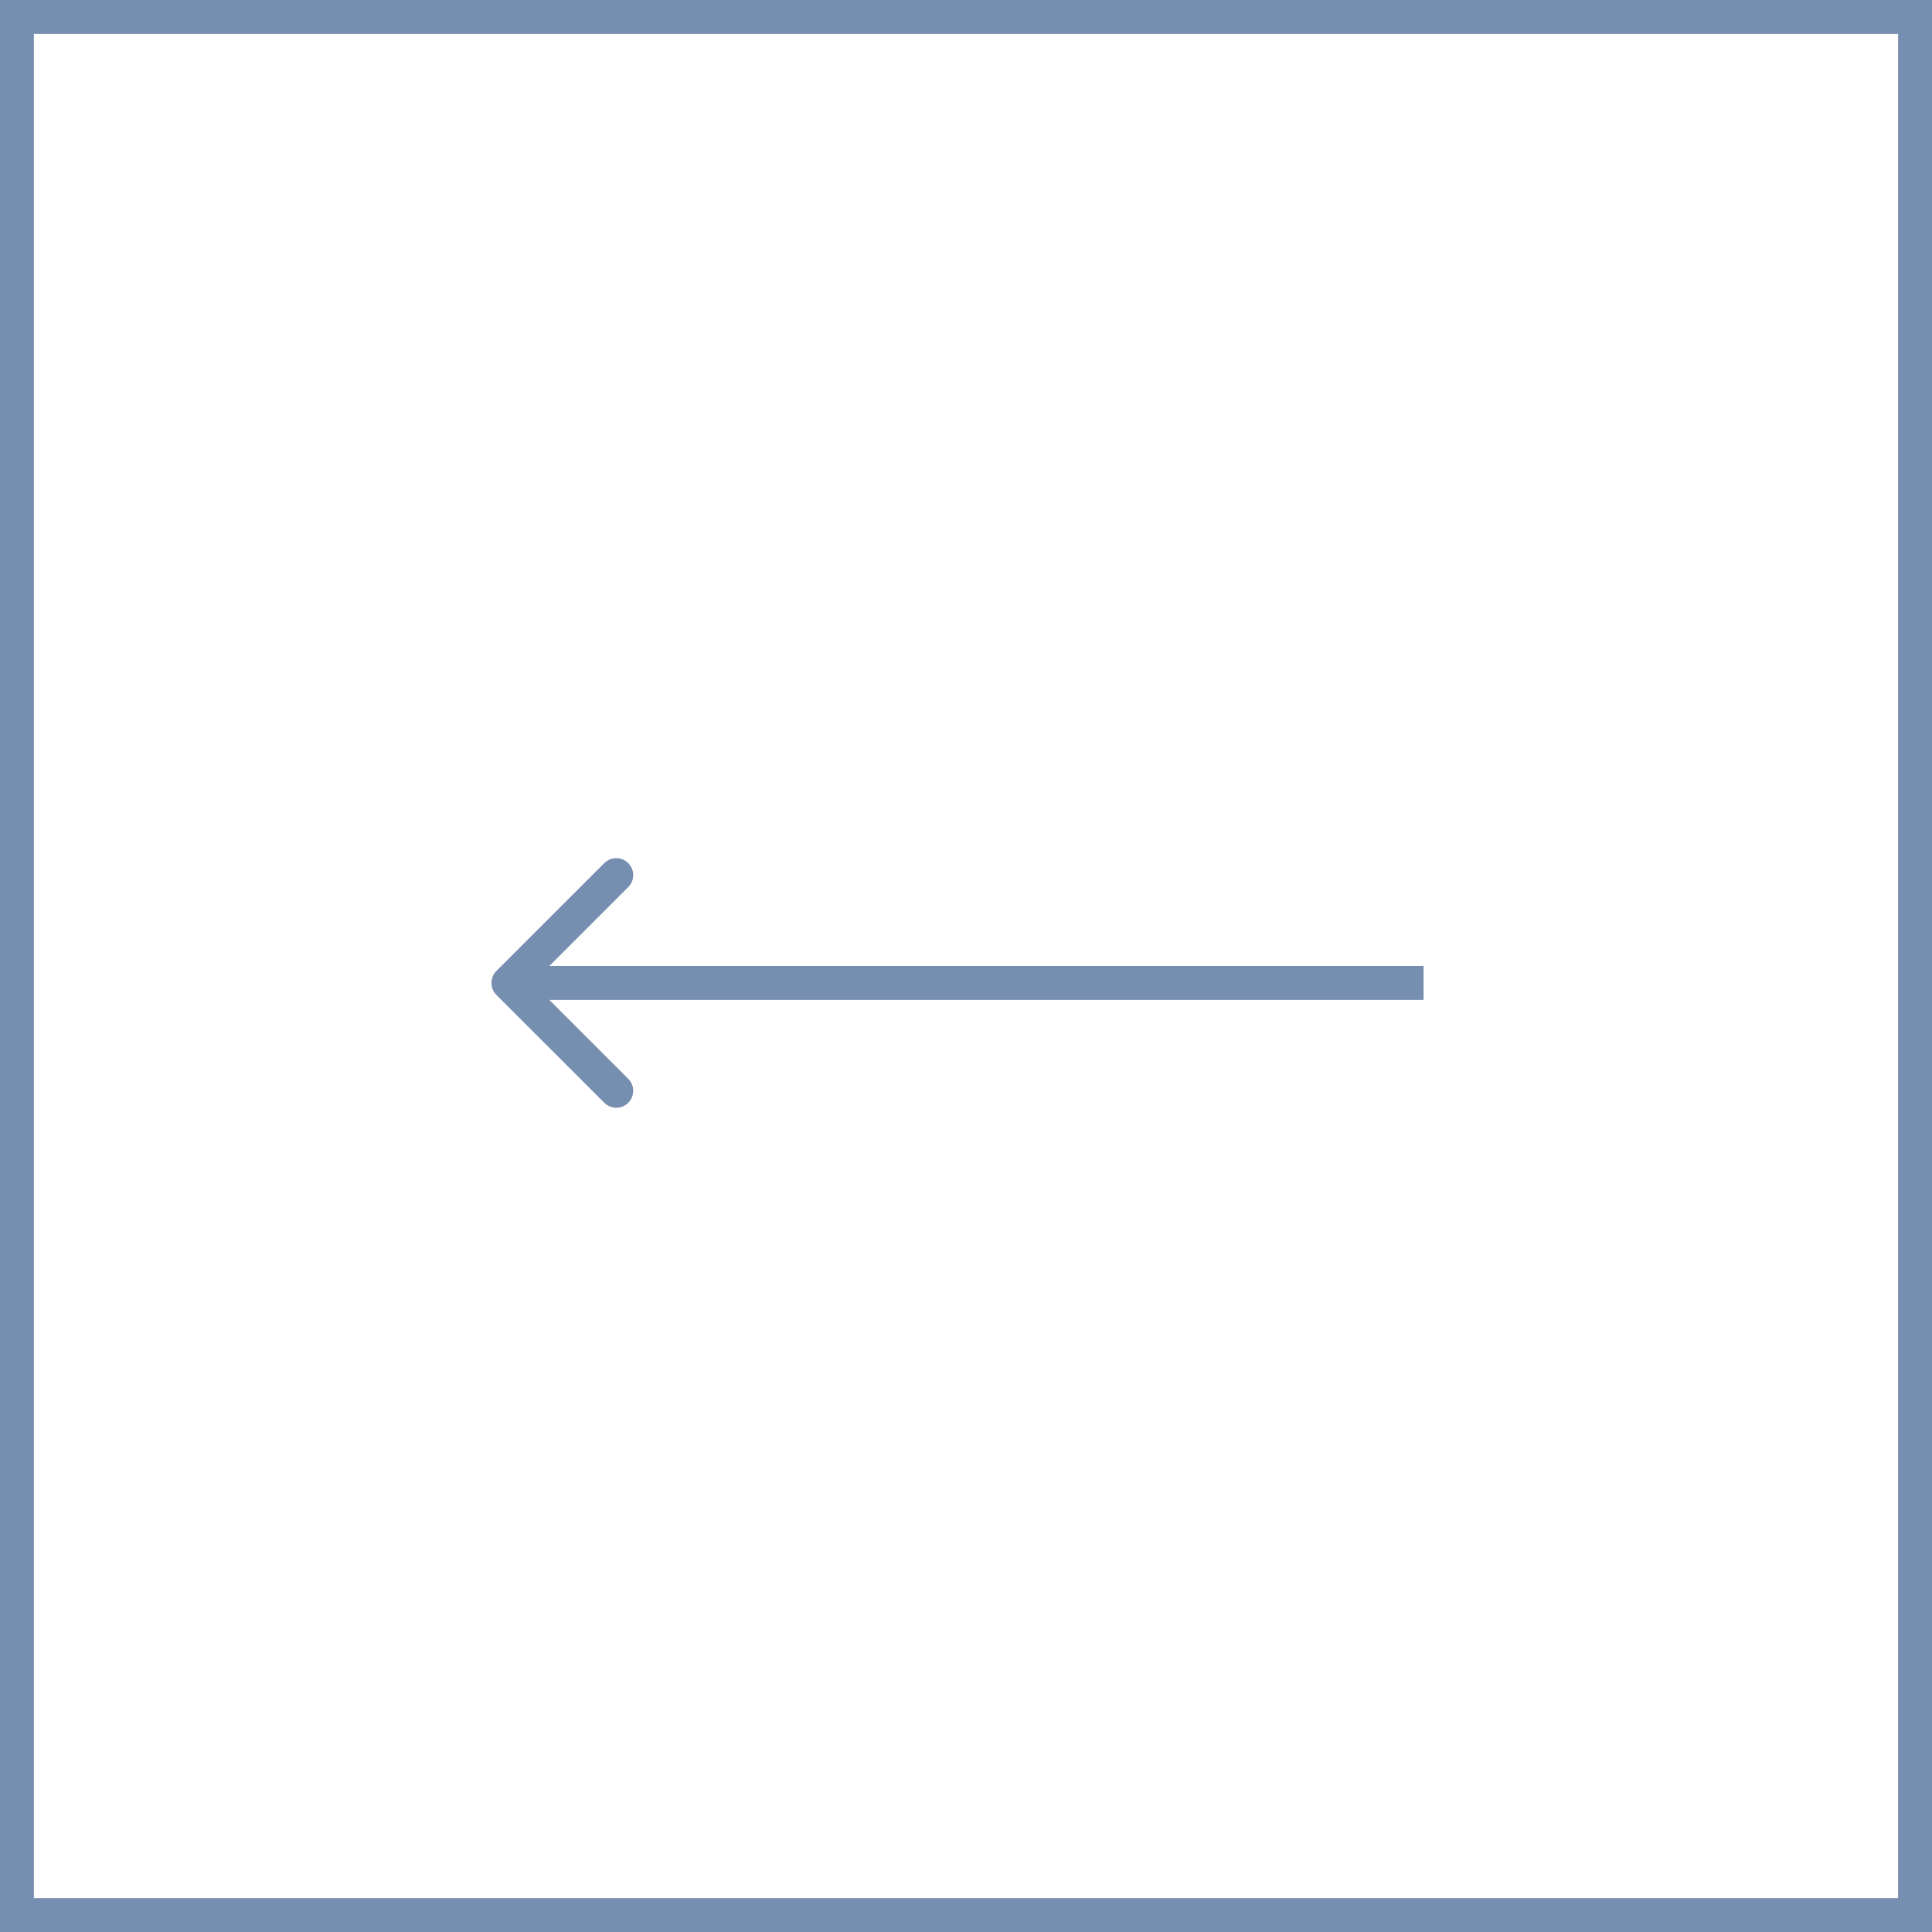 <?xml version="1.0" encoding="UTF-8"?> <svg xmlns="http://www.w3.org/2000/svg" width="57" height="57" viewBox="0 0 57 57" fill="none"><rect x="-0.5" y="0.5" width="56" height="56" transform="matrix(-1 0 0 1 56 0)" stroke="#768EAF"></rect><path d="M14.646 29.354C14.451 29.158 14.451 28.842 14.646 28.646L17.828 25.465C18.024 25.269 18.34 25.269 18.535 25.465C18.731 25.66 18.731 25.976 18.535 26.172L15.707 29L18.535 31.828C18.731 32.024 18.731 32.34 18.535 32.535C18.34 32.731 18.024 32.731 17.828 32.535L14.646 29.354ZM42 29V29.5H15V29V28.5H42V29Z" fill="#768EAF"></path></svg> 